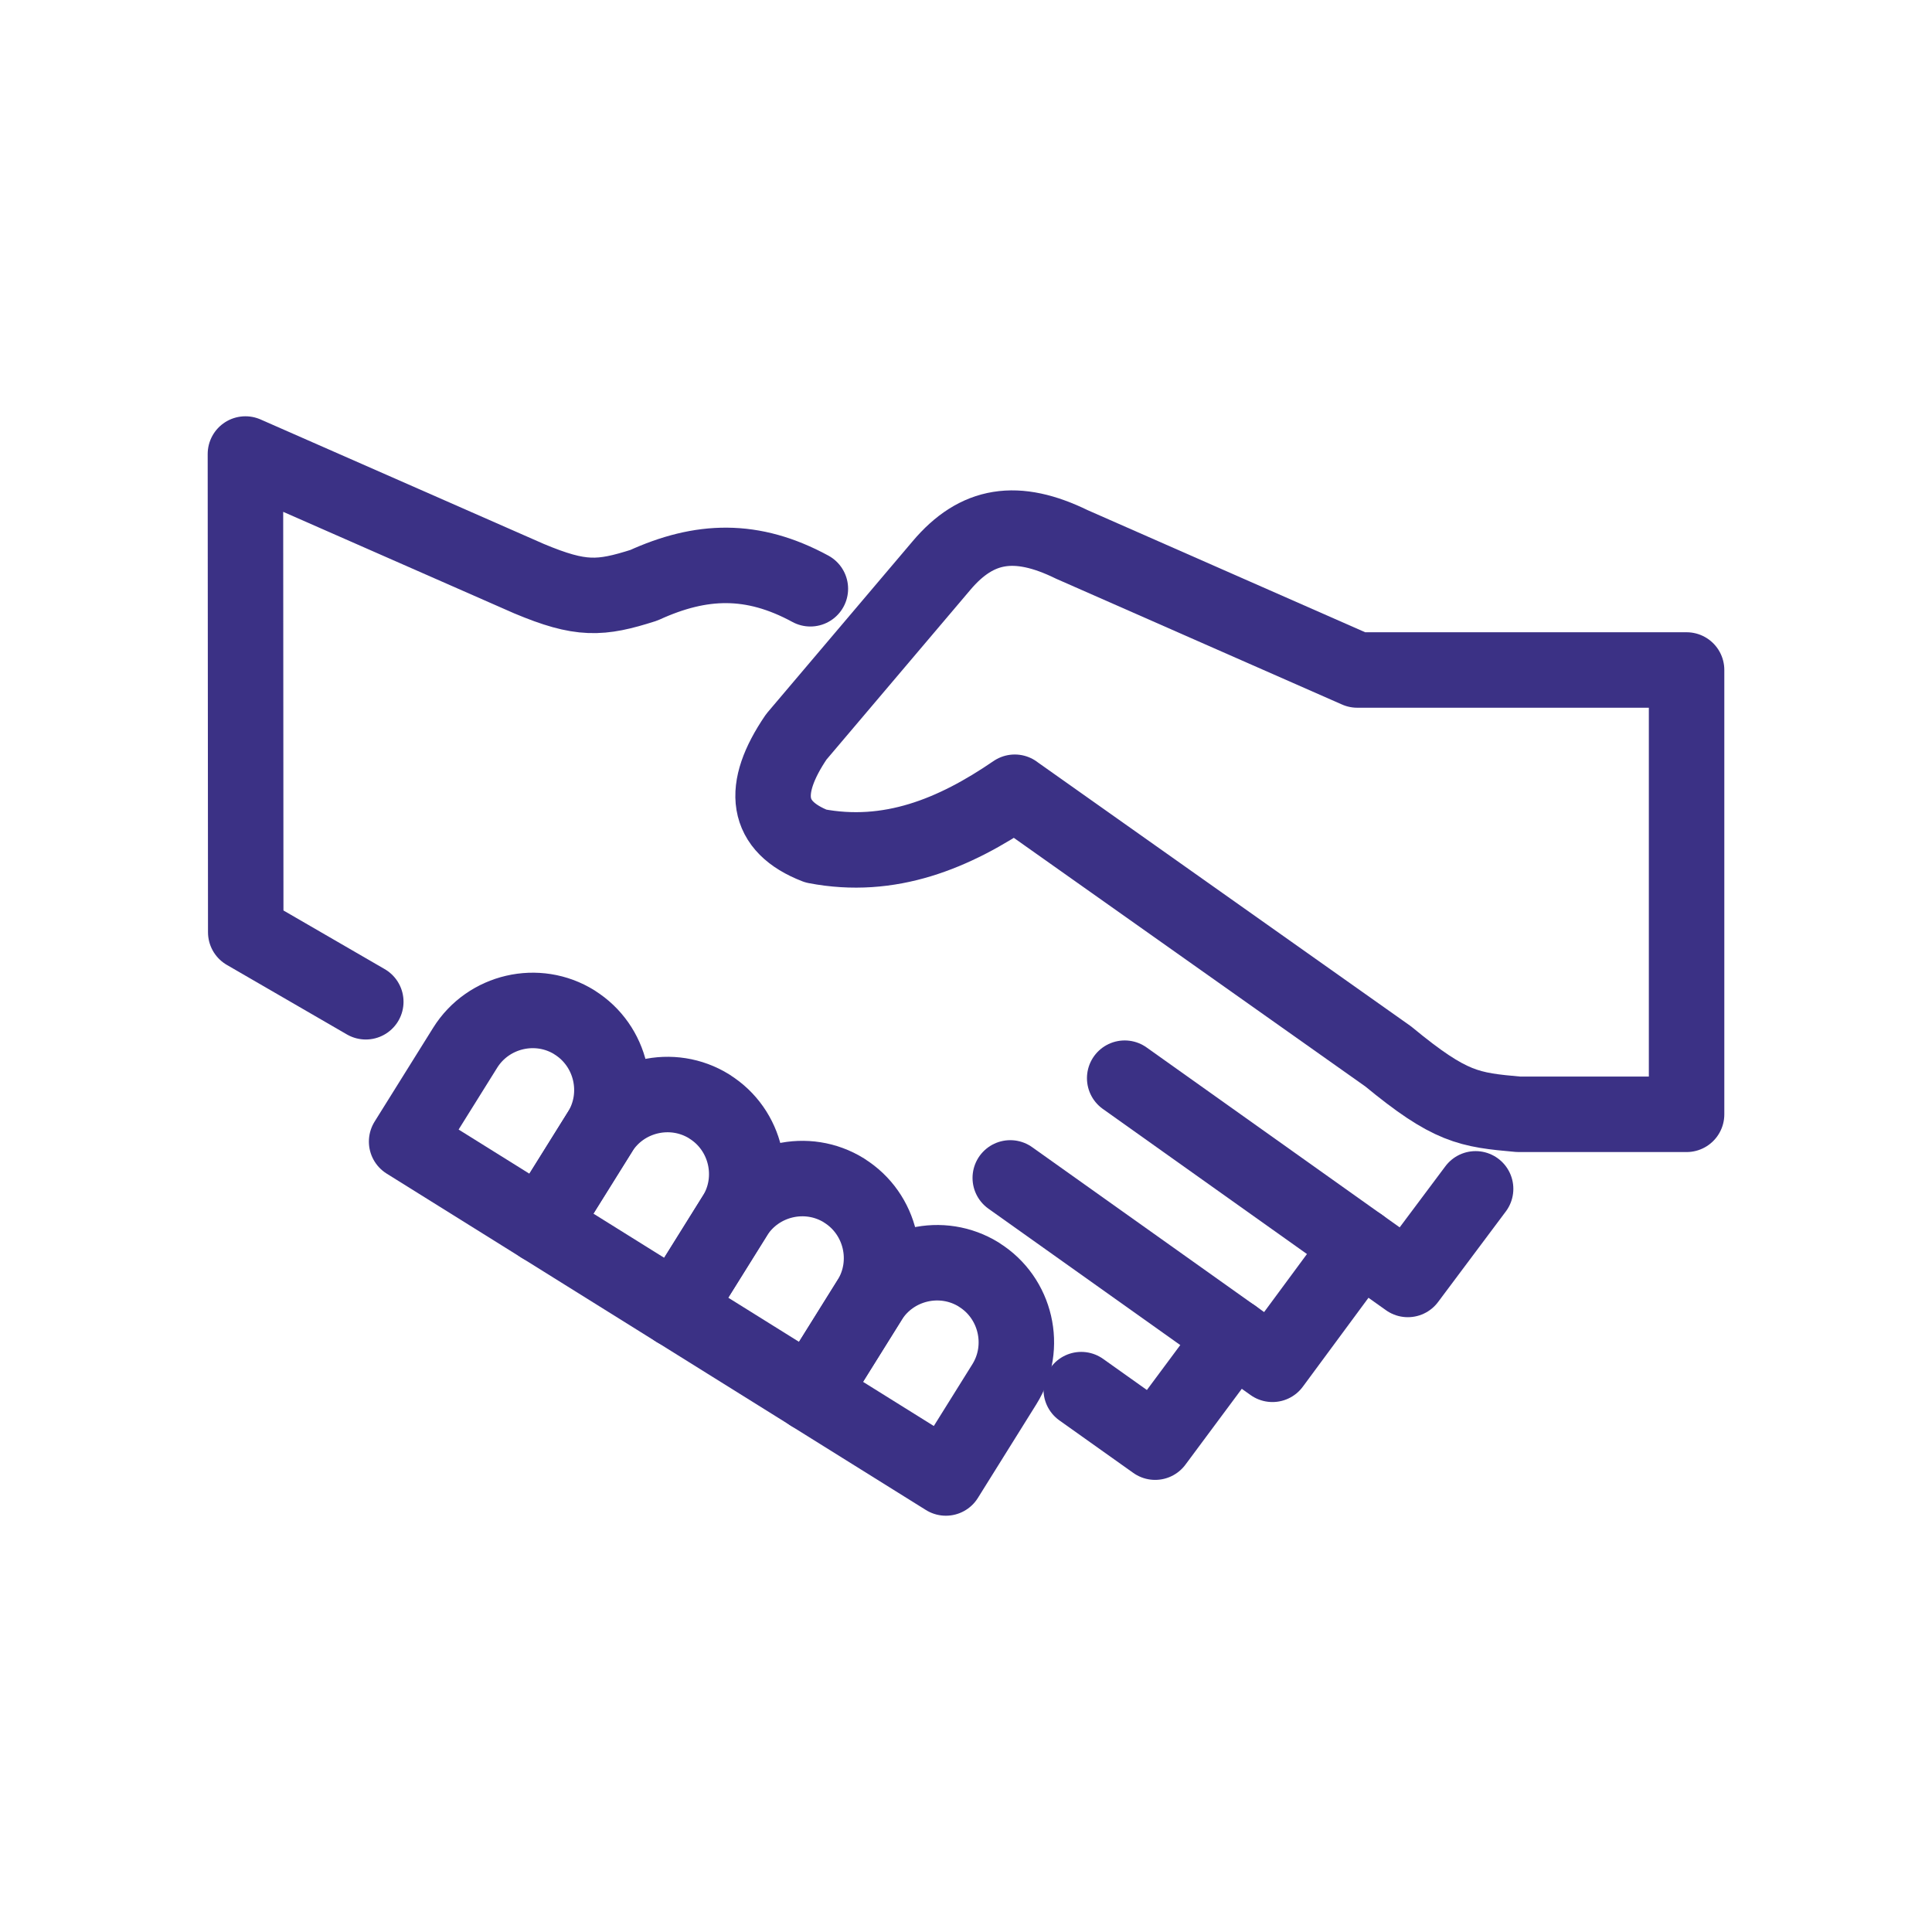 <?xml version="1.0" encoding="UTF-8"?>
<!DOCTYPE svg PUBLIC "-//W3C//DTD SVG 1.1//EN" "http://www.w3.org/Graphics/SVG/1.1/DTD/svg11.dtd">
<!-- Creator: CorelDRAW (Evaluation Version) -->
<svg xmlns="http://www.w3.org/2000/svg" xml:space="preserve" width="22.578mm" height="22.578mm" version="1.1" style="shape-rendering:geometricPrecision; text-rendering:geometricPrecision; image-rendering:optimizeQuality; fill-rule:evenodd; clip-rule:evenodd"
viewBox="0 0 308.98 308.98"
 xmlns:xlink="http://www.w3.org/1999/xlink"
 xmlns:xodm="http://www.corel.com/coreldraw/odm/2003">
 <defs>
  <style type="text/css">
   <![CDATA[
    .str0 {stroke:#3B3185;stroke-width:12.07;stroke-linecap:round;stroke-linejoin:round;stroke-miterlimit:22.926}
    .fil0 {fill:none}
   ]]>
  </style>
 </defs>
 <g id="Layer_x0020_1">
  <g id="_2102471389248">
   <g>
    <g>
     <path class="fil0 str0" d="M91.89 163.52l0 0c5.93,3.7 7.75,11.58 4.06,17.5l-9.36 15 -21.56 -13.45 9.36 -15c3.7,-5.93 11.58,-7.76 17.5,-4.06z"/>
     <path class="fil0 str0" d="M113.45 176.96l-0 0c-5.93,-3.7 -13.81,-1.87 -17.5,4.06l-9.36 15 21.56 13.45 9.36 -15c3.7,-5.93 1.87,-13.81 -4.06,-17.5z"/>
     <path class="fil0 str0" d="M135.01 190.41l0 0c5.93,3.7 7.76,11.57 4.06,17.5l-9.36 15 -21.56 -13.45 9.36 -15c3.7,-5.93 11.57,-7.76 17.5,-4.06z"/>
     <path class="fil0 str0" d="M156.57 203.86l-0 0c-5.93,-3.7 -13.81,-1.87 -17.5,4.06l-9.36 15 21.56 13.45 9.36 -15c3.7,-5.93 1.87,-13.81 -4.06,-17.5z"/>
    </g>
    <path class="fil0 str0" d="M58.5 160.21l-19.2 -11.12 -0.05 -76.48 45.35 19.93c8.3,3.48 11.41,3.28 18.37,1.06 9.17,-4.19 17.37,-4.47 26.63,0.56"/>
    <path class="fil0 str0" d="M162.29 126.7c-9.74,6.68 -20.04,10.86 -31.81,8.61 -8.08,-3.13 -8.85,-9.06 -3.13,-17.47l23.21 -27.38c5.66,-6.71 12.01,-7.72 20.86,-3.39l45.64 20.08 52.67 0c0,23.69 0,47.37 0,71.06 -8.95,0 -17.91,0 -26.86,0 -7.94,-0.71 -10.91,-1.05 -20.86,-9.26l-59.72 -42.24z"/>
    <polyline class="fil0 str0" points="179.87,172.43 225.15,204.62 235.99,190.13 "/>
    <polyline class="fil0 str0" points="161.57,188.38 203.5,218.19 217.52,199.2 "/>
    <polyline class="fil0 str0" points="172.92,222.24 184.74,230.64 197.28,213.76 "/>
   </g>
   <g>
    <rect class="fil0" x="-0" y="-0" width="308.98" height="308.98"/>
    <rect class="fil0" x="19.31" y="19.31" width="270.36" height="270.36" rx="135.18" ry="135.18"/>
    <rect class="fil0" x="19.31" y="19.31" width="270.36" height="270.36"/>
    <rect class="fil0" x="38.62" y="38.62" width="231.74" height="231.74"/>
    <line class="fil0" x1="308.98" y1="0" x2="-0" y2= "308.98" />
    <line class="fil0" x1="-0" y1="0" x2="308.98" y2= "308.98" />
    <rect class="fil0" x="82.07" y="82.07" width="144.84" height="144.84" rx="72.42" ry="72.42"/>
   </g>
  </g>
 </g>
</svg>
